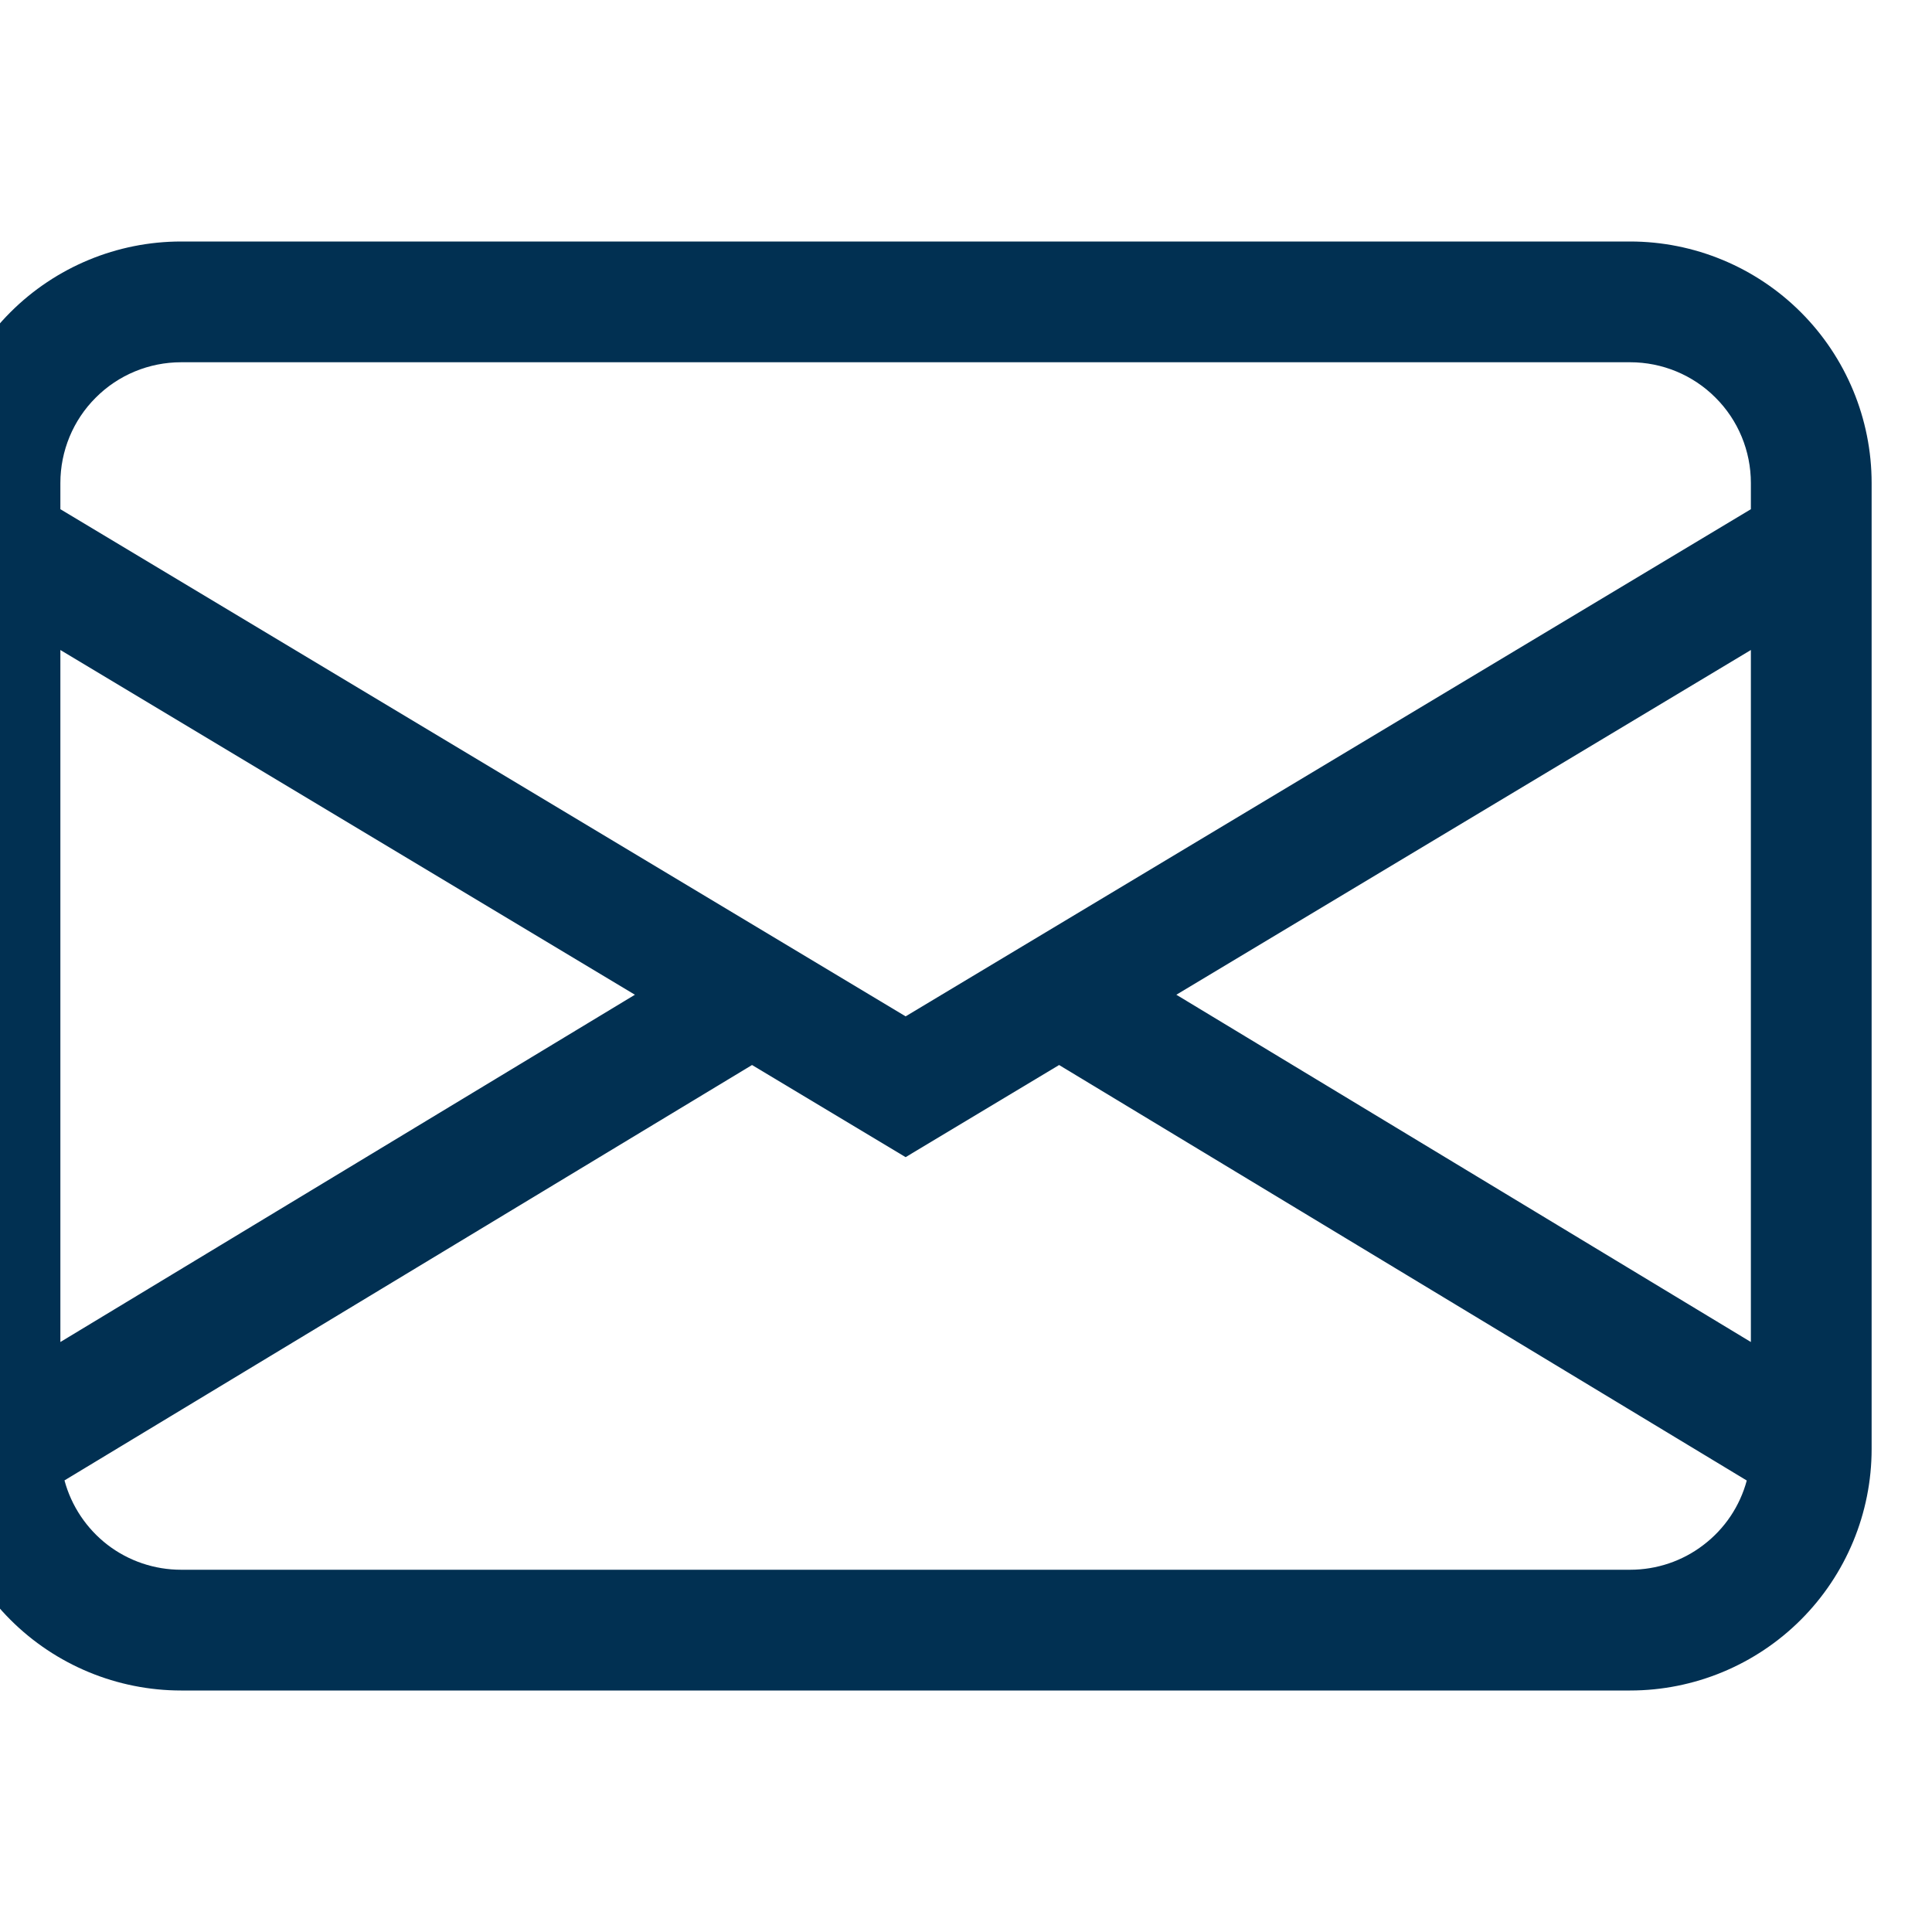 <?xml version="1.0" encoding="UTF-8"?> <svg xmlns="http://www.w3.org/2000/svg" width="16" height="16" viewBox="0 0 16 16" fill="none"><g clip-path="url(#clip0_404_160)"><path d="M-0.5 4C-0.5 3.47 -0.289 2.961 0.086 2.586C0.461 2.211 0.97 2 1.5 2H13.5C14.03 2 14.539 2.211 14.914 2.586C15.289 2.961 15.5 3.47 15.5 4V12C15.5 12.53 15.289 13.039 14.914 13.414C14.539 13.789 14.03 14 13.5 14H1.5C0.97 14 0.461 13.789 0.086 13.414C-0.289 13.039 -0.5 12.53 -0.5 12V4ZM1.5 3C1.235 3 0.98 3.105 0.793 3.293C0.605 3.48 0.5 3.735 0.5 4V4.217L7.5 8.417L14.5 4.217V4C14.5 3.735 14.395 3.48 14.207 3.293C14.02 3.105 13.765 3 13.5 3H1.5ZM14.5 5.383L9.742 8.238L14.5 11.114V5.384V5.383ZM14.466 12.261L8.771 8.82L7.5 9.583L6.228 8.82L0.534 12.26C0.591 12.472 0.717 12.66 0.891 12.794C1.066 12.928 1.28 13 1.5 13H13.5C13.72 13 13.934 12.928 14.108 12.794C14.283 12.661 14.409 12.473 14.466 12.261ZM0.5 11.114L5.258 8.238L0.5 5.383V11.113V11.114Z" fill="#013052"></path></g><defs><clipPath id="clip0_404_160"><rect width="16" height="16" fill="white"></rect></clipPath></defs></svg> 